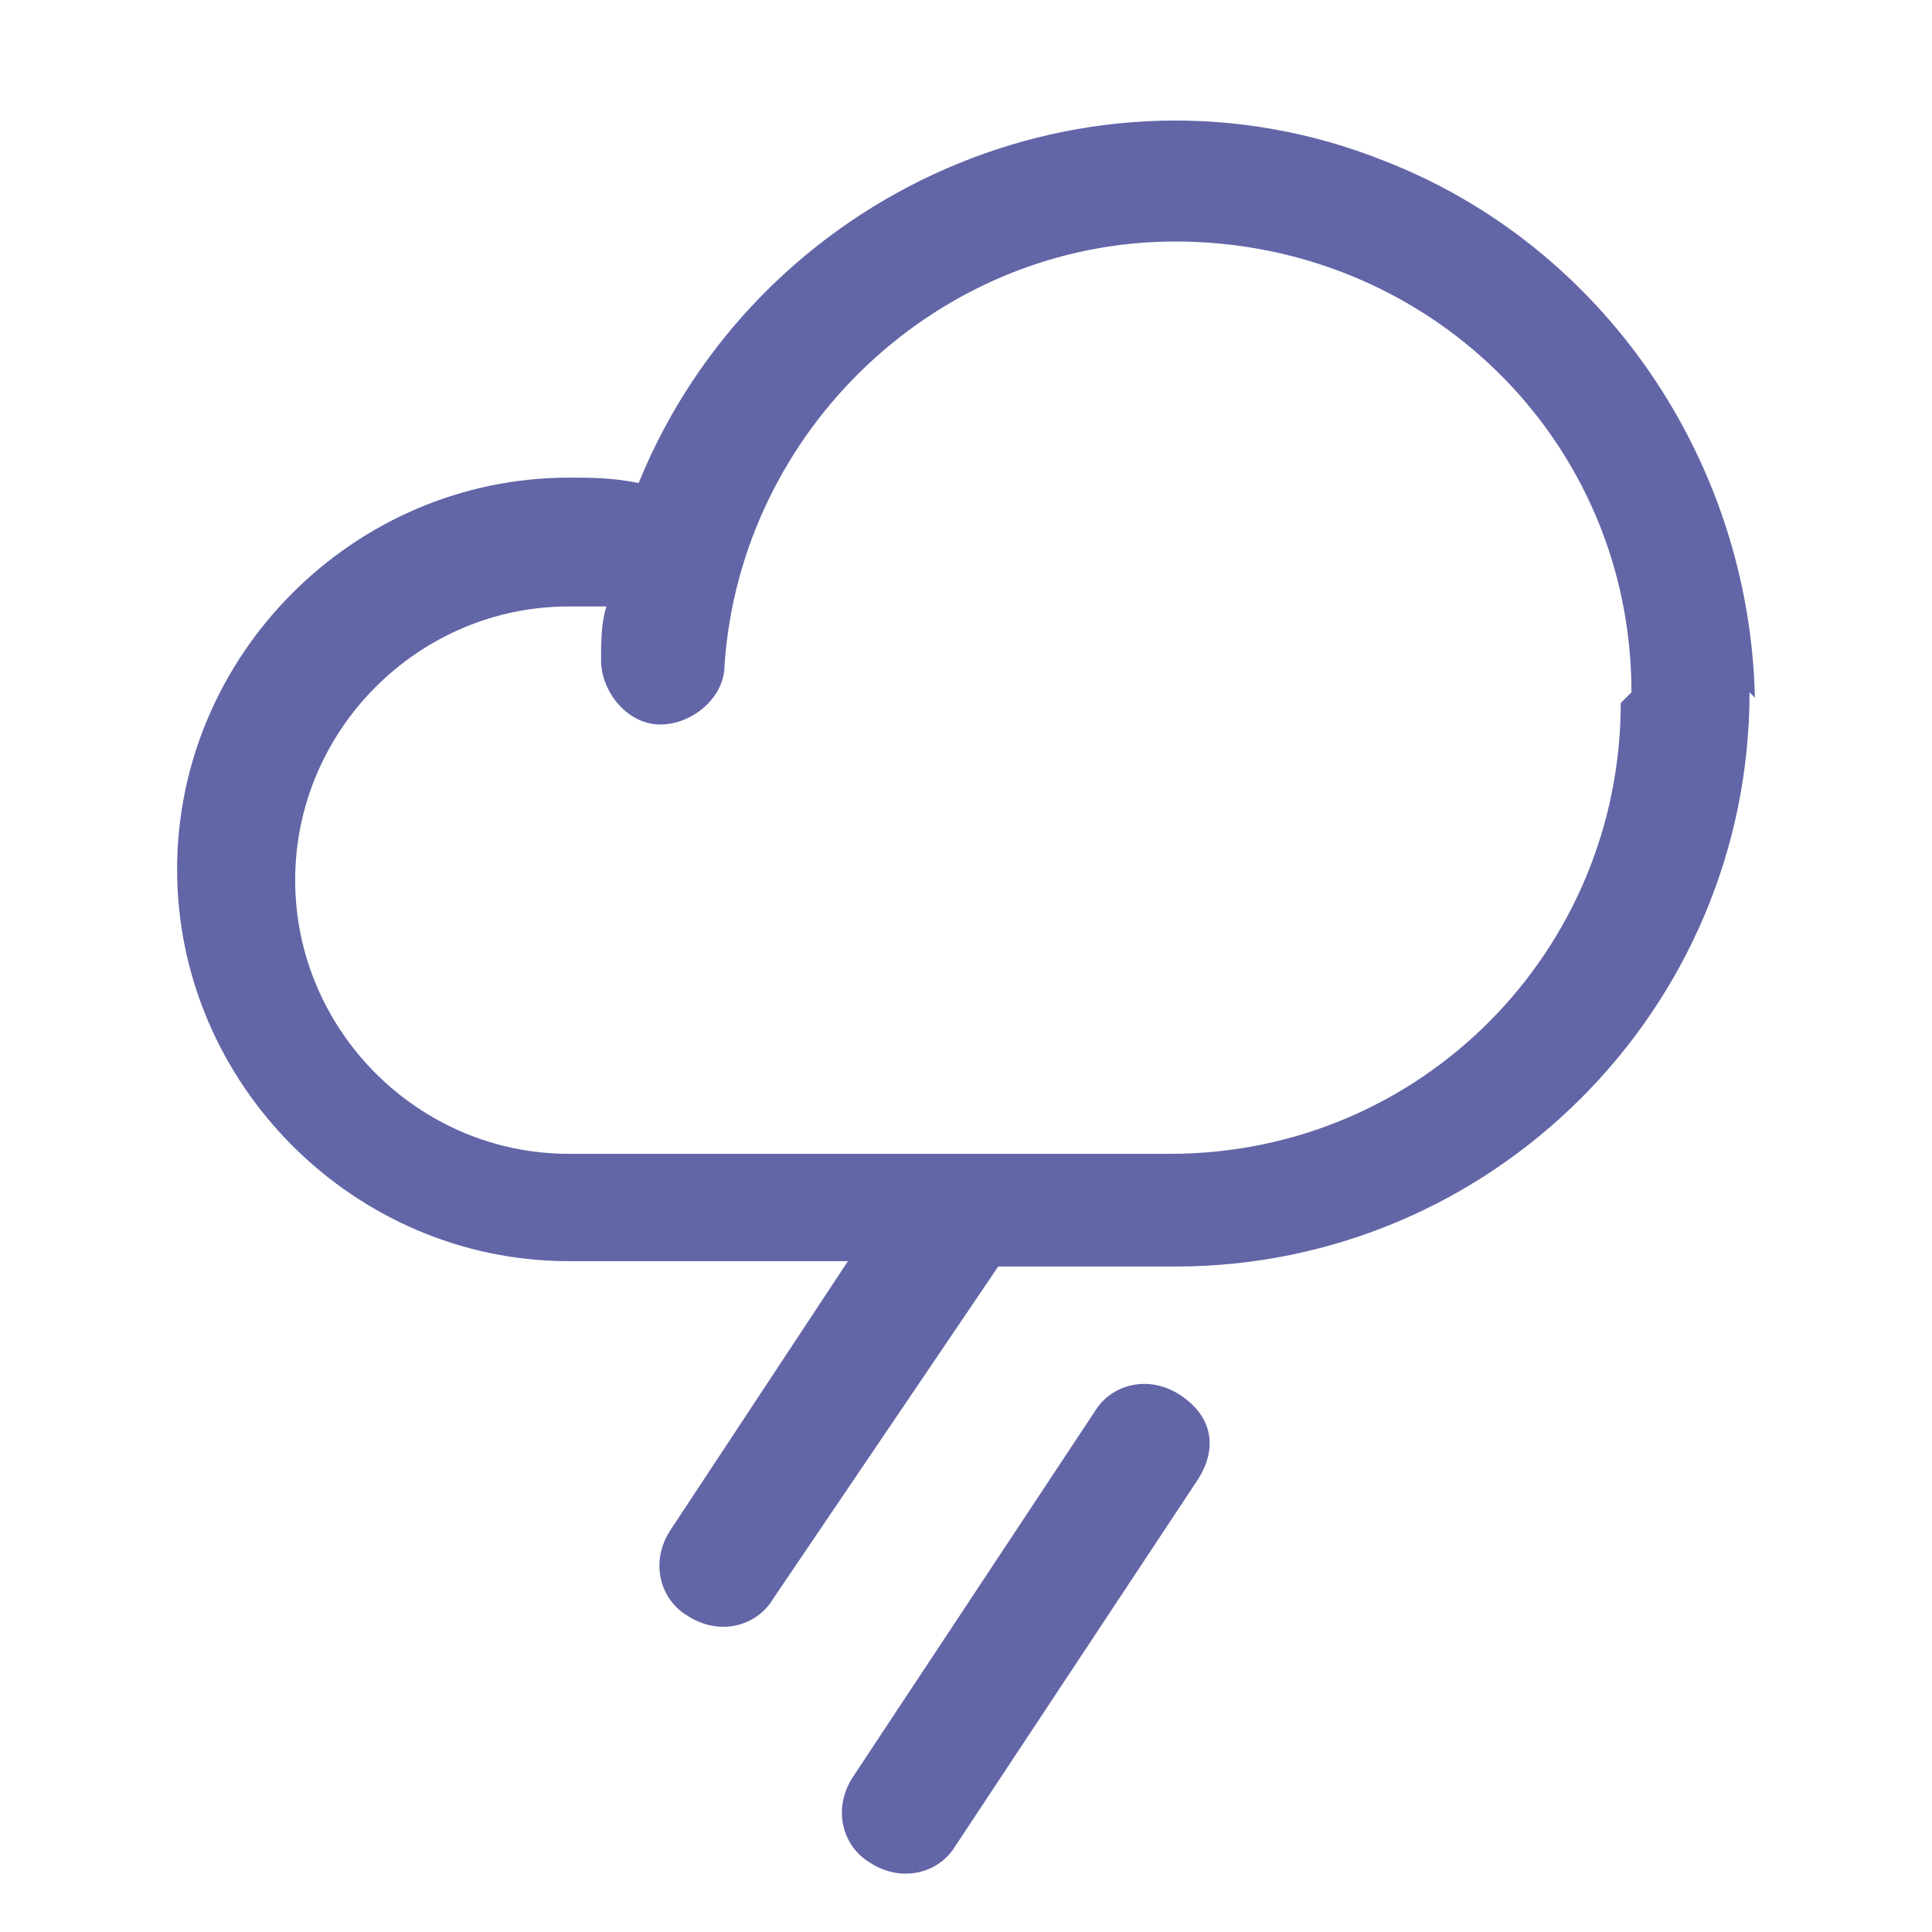 <svg xmlns="http://www.w3.org/2000/svg" viewBox="0 0 36 36"><path fill="#6265a6" d="m22.3 27.6-4.5 6.8c-.3.5-1 .7-1.6.3-.5-.3-.7-1-.3-1.6l4.5-6.8c.3-.5 1-.7 1.6-.3s.7 1 .3 1.6zm10.3-14.7c0 5.9-4.8 10.7-10.7 10.7h-3.3l-4.2 6.2c-.3.5-1 .7-1.6.3-.5-.3-.7-1-.3-1.6l3.3-5h-5.2c-4 0-7.3-3.3-7.3-7.3s3.3-7.3 7.3-7.3c.4 0 .8 0 1.3.1 2.2-5.4 8.4-8.2 13.9-6 4.1 1.6 6.8 5.6 6.9 10zm-2.2 0c0-4.7-3.8-8.4-8.5-8.4-4.4 0-8.1 3.5-8.4 7.9 0 .6-.6 1.1-1.2 1.1s-1.1-.6-1.1-1.2c0-.3 0-.7.1-1h-.7c-2.8 0-5.1 2.3-5.1 5.1s2.3 5.1 5.1 5.1h11.2c4.7 0 8.4-3.8 8.4-8.4z"/></svg>